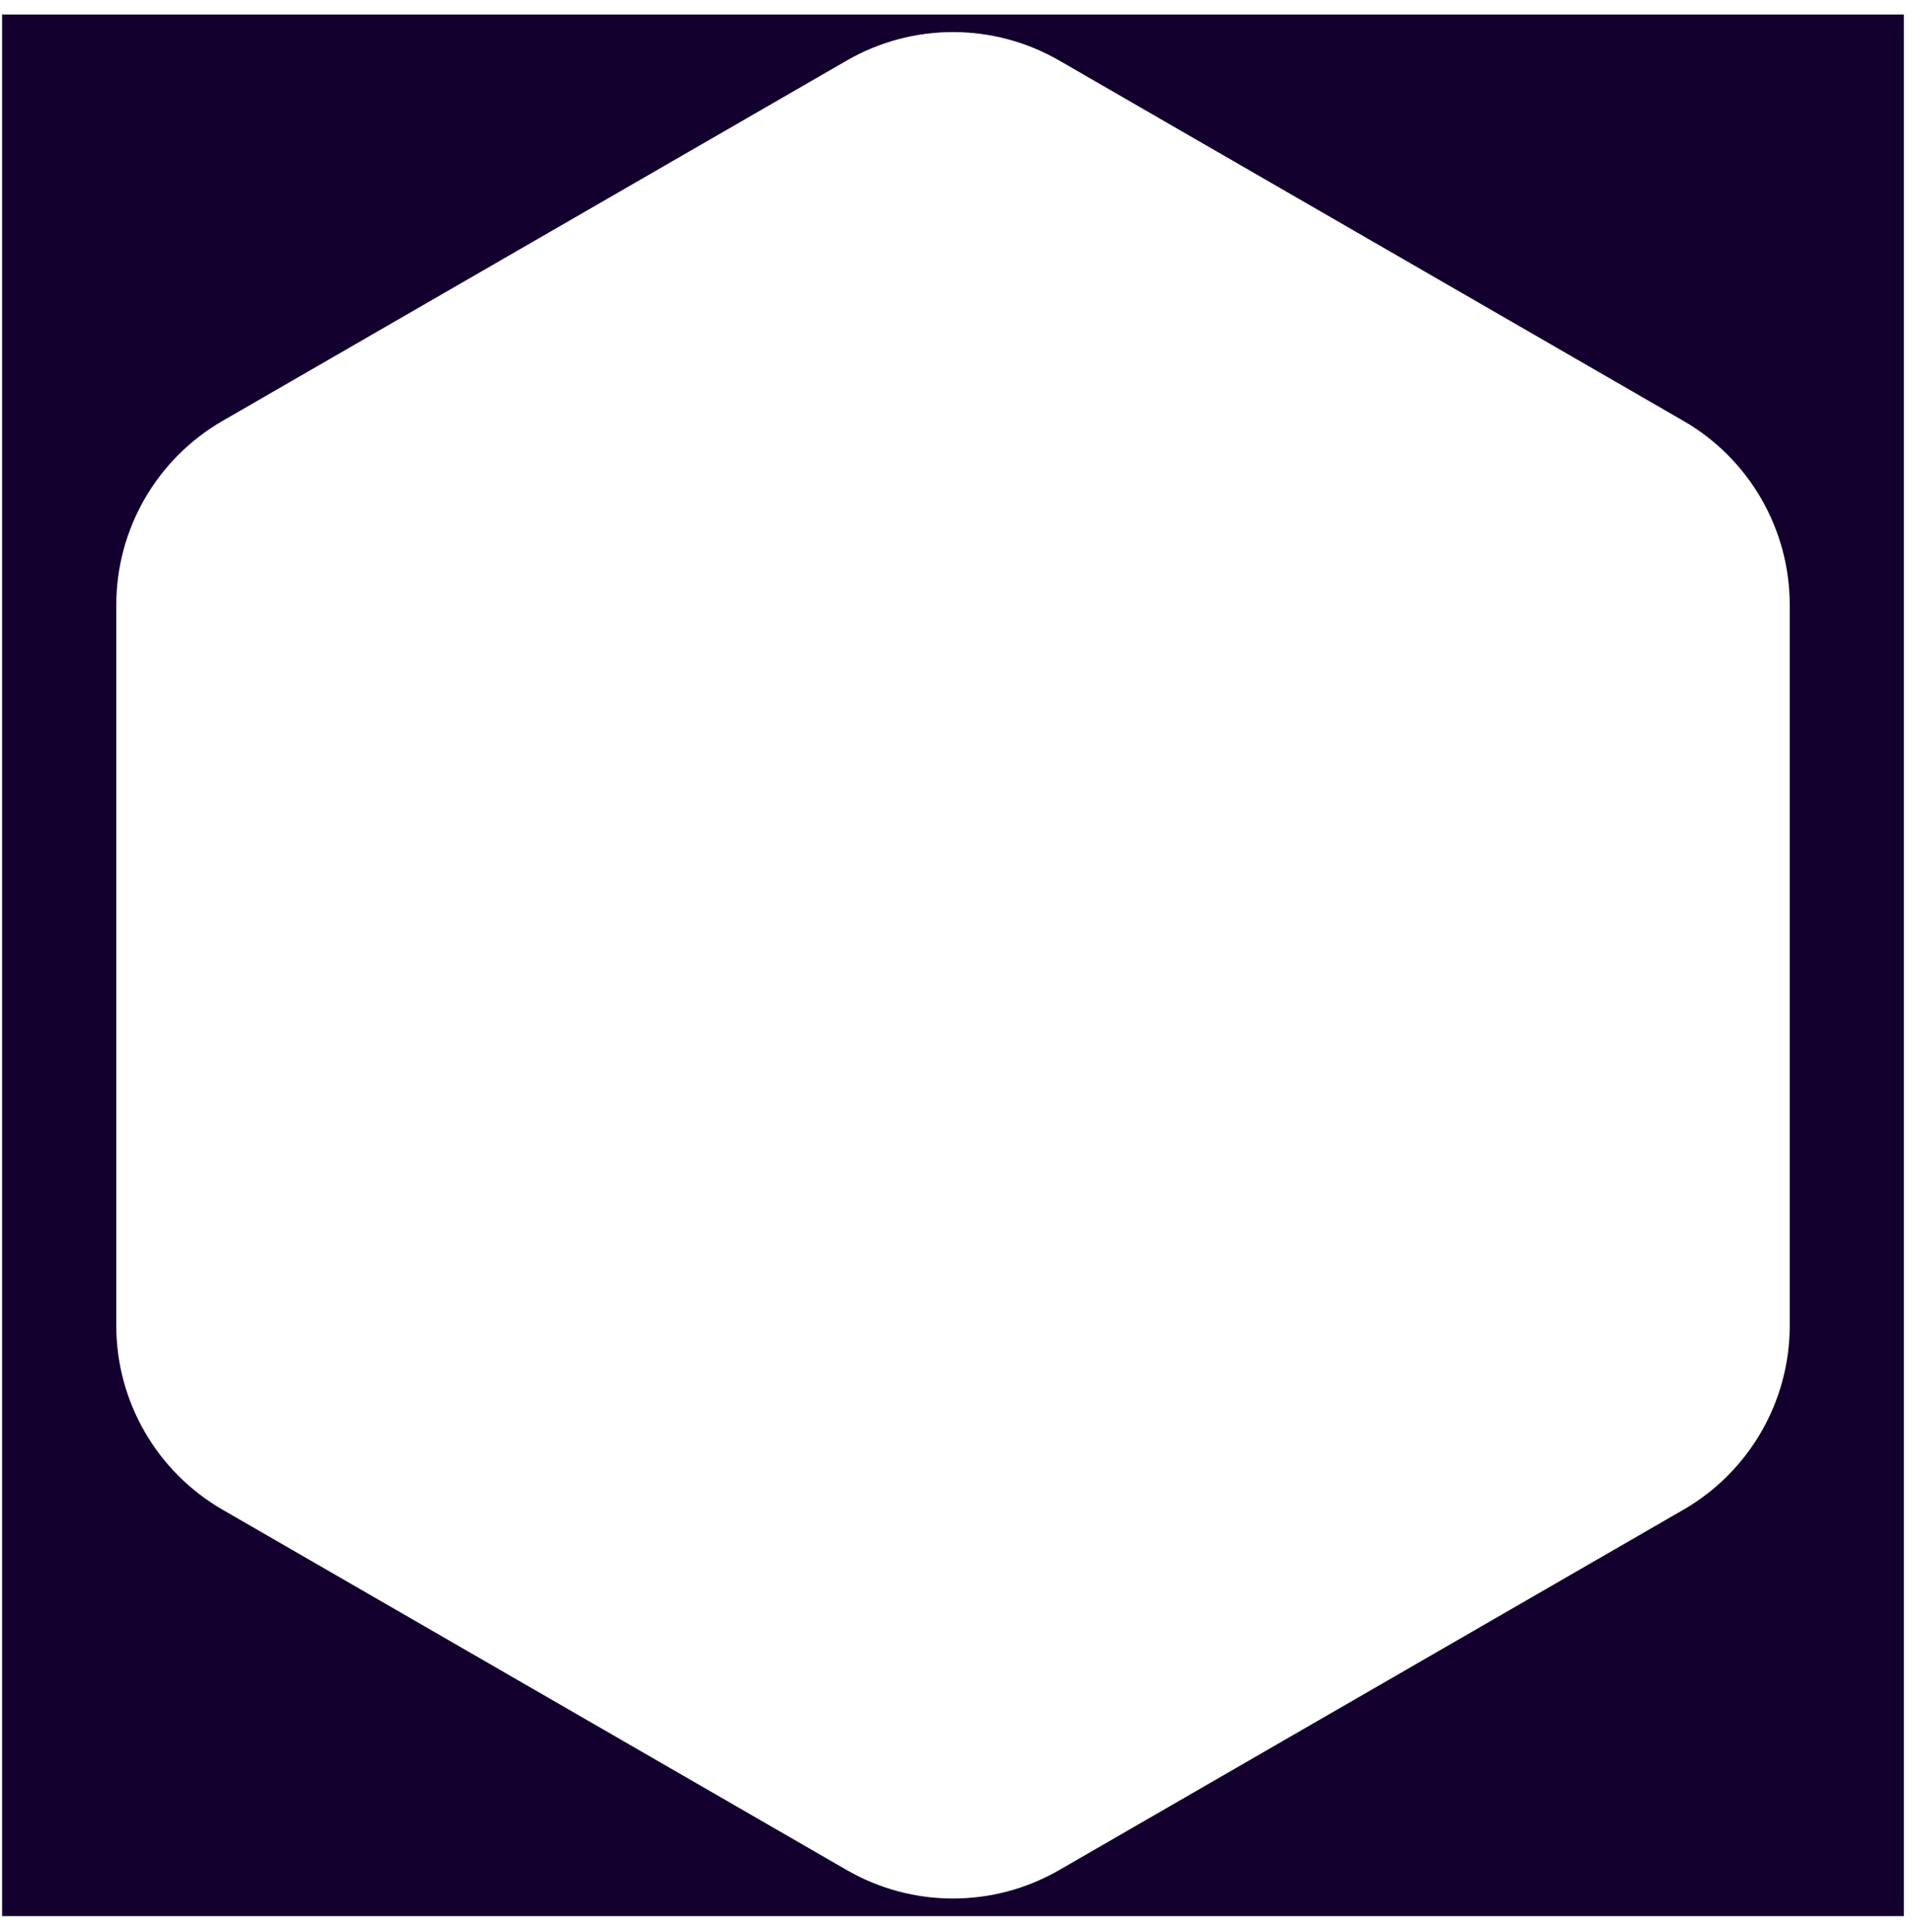 <svg width="99" height="100" viewBox="0 0 99 100" fill="none" xmlns="http://www.w3.org/2000/svg">
<path fill-rule="evenodd" clip-rule="evenodd" d="M98.529 0.749H0.109V99.169H98.529V0.749ZM54.819 3.134C51.416 1.169 47.222 1.169 43.819 3.134L11.518 21.783C8.114 23.748 6.018 27.38 6.018 31.31V68.608C6.018 72.538 8.114 76.169 11.518 78.134L43.819 96.783C47.222 98.748 51.416 98.748 54.819 96.783L87.12 78.134C90.523 76.169 92.62 72.538 92.62 68.608V31.31C92.62 27.38 90.523 23.748 87.12 21.783L54.819 3.134Z" fill="#13002E"/>
</svg>
